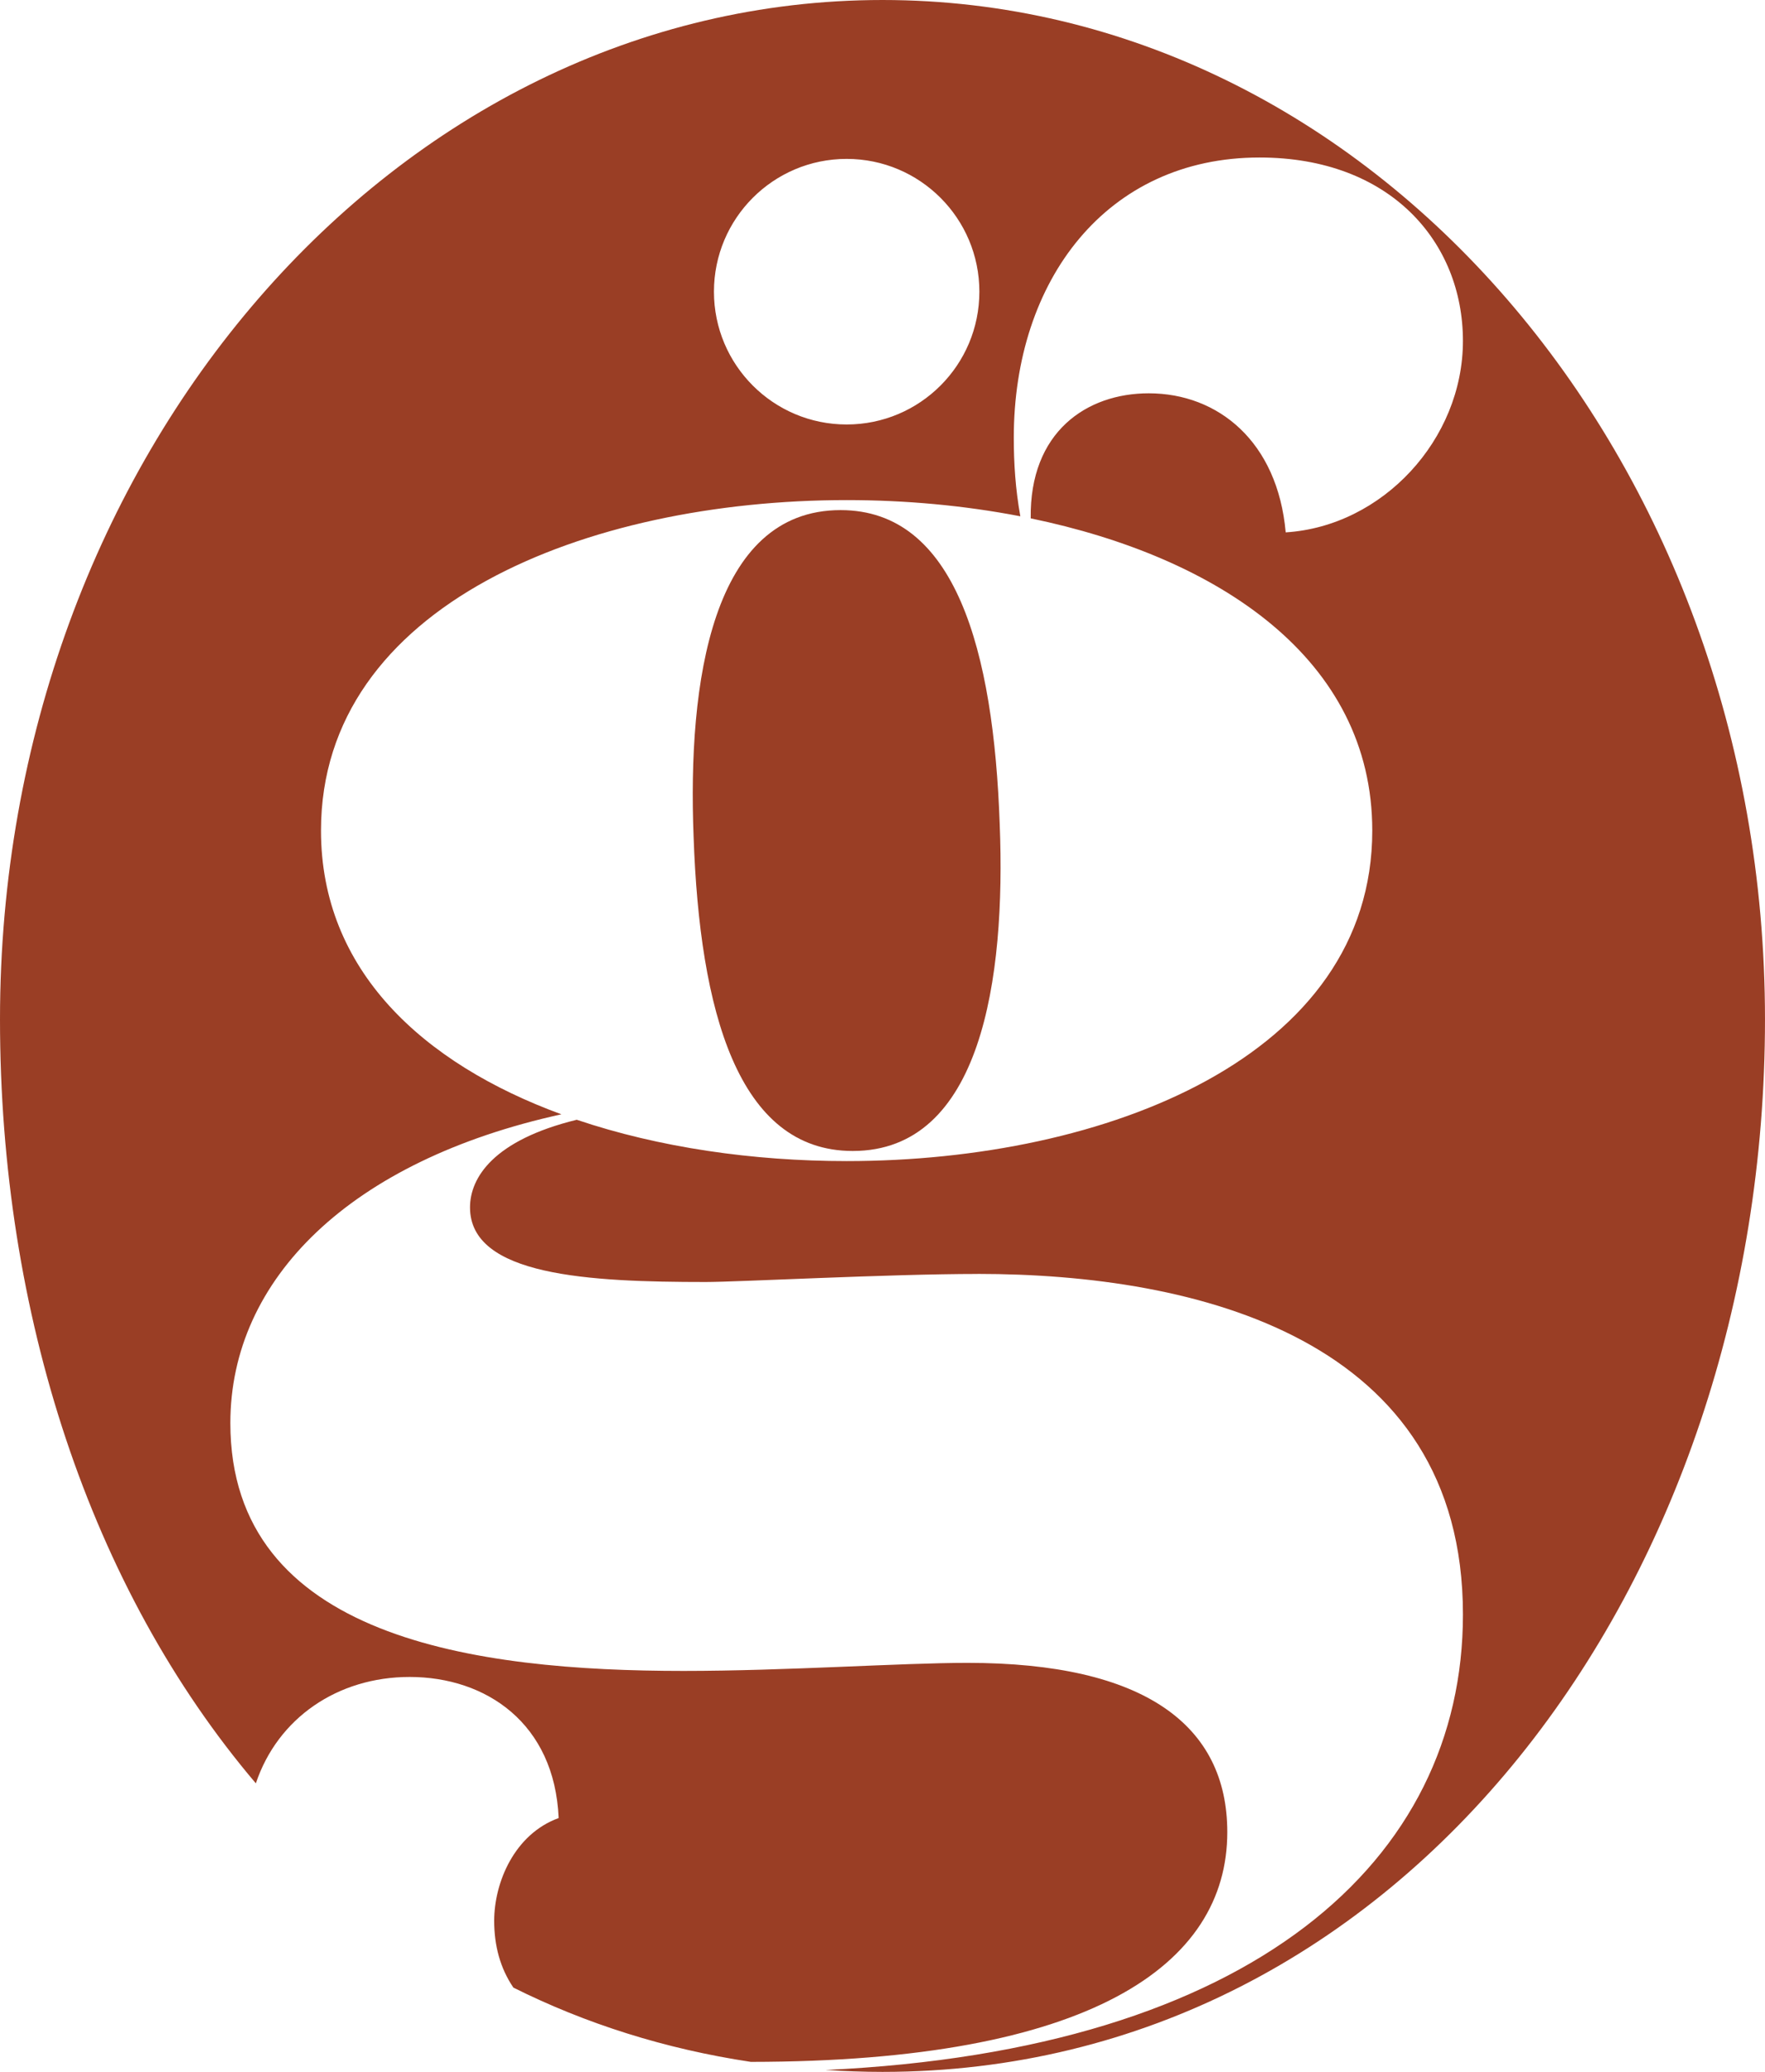<?xml version="1.0" encoding="UTF-8"?> <svg xmlns="http://www.w3.org/2000/svg" id="Layer_1" data-name="Layer 1" viewBox="0 0 3200 3754.04"><defs><style> .cls-1 { fill: #9a3e25; } </style></defs><path class="cls-1" d="m1545.98,2085.45c233.69,0,277.51-312.21,266.55-591.55-10.97-315.85-80.33-569.64-288.48-569.64-233.69,0-277.51,312.21-266.55,591.55,10.97,315.85,80.33,569.64,288.48,569.64Z"></path><path class="cls-1" d="m1600.01,0C716.34,0,0,826.92,0,1846.98c0,534.05,163.97,1031.34,463.87,1384.25,39.59-118.24,148.2-192.76,278.79-192.76,138.72,0,262.89,84,270.18,255.64-80.3,29.21-116.86,116.85-116.86,186.21,0,44.86,10.78,85.66,34.79,120.98,131.21,65.49,275.14,111.21,430.47,134.6,615.96-.29,863.88-175.45,863.88-416.25,0-193.54-149.69-306.72-471.02-306.72-120.49,0-328.64,14.6-514.84,14.6-376.14,0-821.62-58.42-821.62-449.12,0-261.5,217.86-475.54,600.19-559.4-251.79-92.24-435.86-261.3-435.86-514.06,0-408.97,482.01-598.84,953.03-598.84,106.26,0,213.11,9.68,314.89,29.36-8.86-49.33-11.86-95.91-11.86-142.51,0-284.82,167.97-507.57,445.48-507.57,237.37,0,368.83,153.39,368.83,332.3s-146.08,335.94-321.33,346.91c-14.6-164.33-122.34-251.97-248.32-251.97-112.49,0-216.24,69.86-213.98,226.59,340.59,70.48,619.27,254.79,619.27,565.71,0,408.97-482.01,598.84-953.03,598.84-169.36,0-340.07-24.49-489.27-74.88-151.08,36.93-193.53,104.97-193.53,158.85,0,124.18,215.46,135.12,427.25,135.12,58.42,0,332.28-14.6,492.95-14.6v-.09c398.03,0,880.01,116.85,880.01,617.12,0,445.48-379.41,789.23-1155.61,825.29,33.95,2.12,68.29,3.46,103.24,3.46,946.08,0,1599.99-886.99,1599.99-1907.05S2483.66,0,1600.01,0Zm-65,769.12c-132.87,0-240.59-107.73-240.59-240.61s107.72-240.61,240.59-240.61,240.62,107.73,240.62,240.61-107.72,240.61-240.62,240.61Z"></path></svg> 